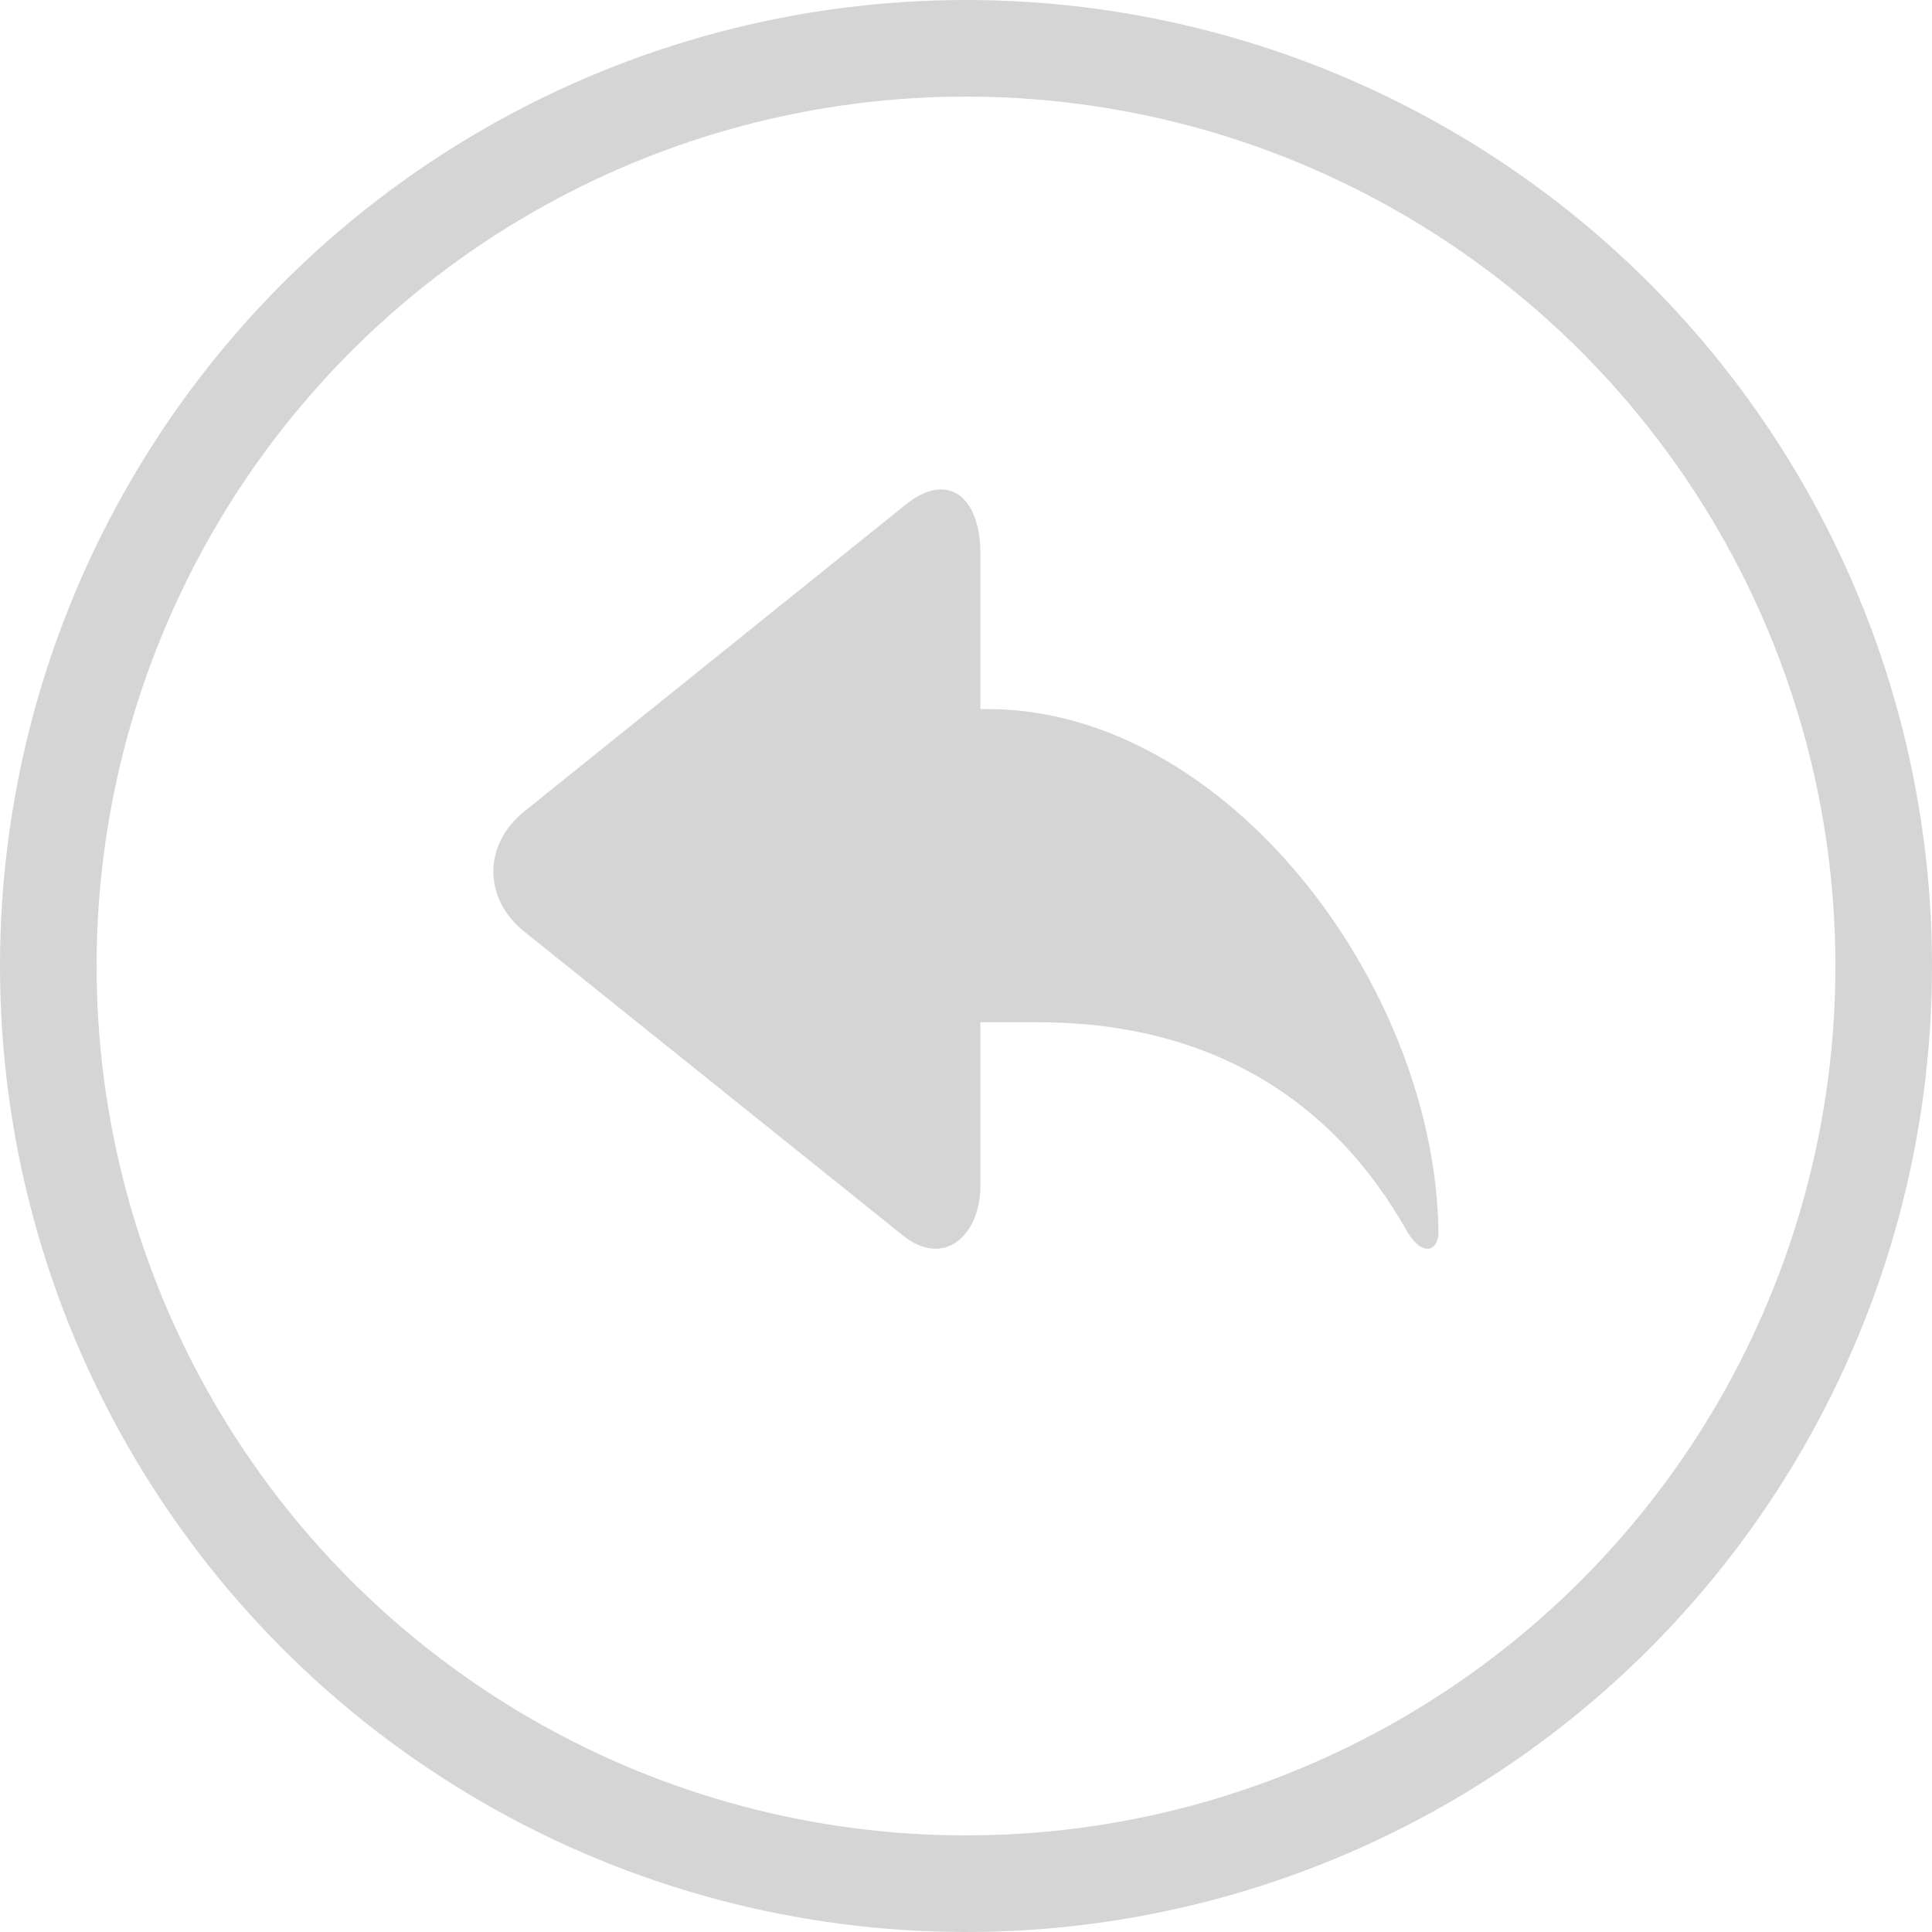 <svg width="20" height="20" viewBox="0 0 20 20" fill="none" xmlns="http://www.w3.org/2000/svg">
<circle r="9.5" transform="matrix(-1 0 0 1 10 10)" stroke="#D5D5D5"/>
<path d="M10.22 7.34H10.149V5.732C10.149 5.13 9.804 4.879 9.379 5.221L5.426 8.401C5.001 8.743 5.001 9.302 5.426 9.643L9.349 12.791C9.774 13.132 10.149 12.785 10.149 12.279V10.582H10.743C12.458 10.582 13.767 11.323 14.569 12.753C14.726 13.013 14.891 12.956 14.891 12.753C14.857 10.205 12.7 7.34 10.22 7.34Z" fill="#D5D5D5"/>
</svg>
